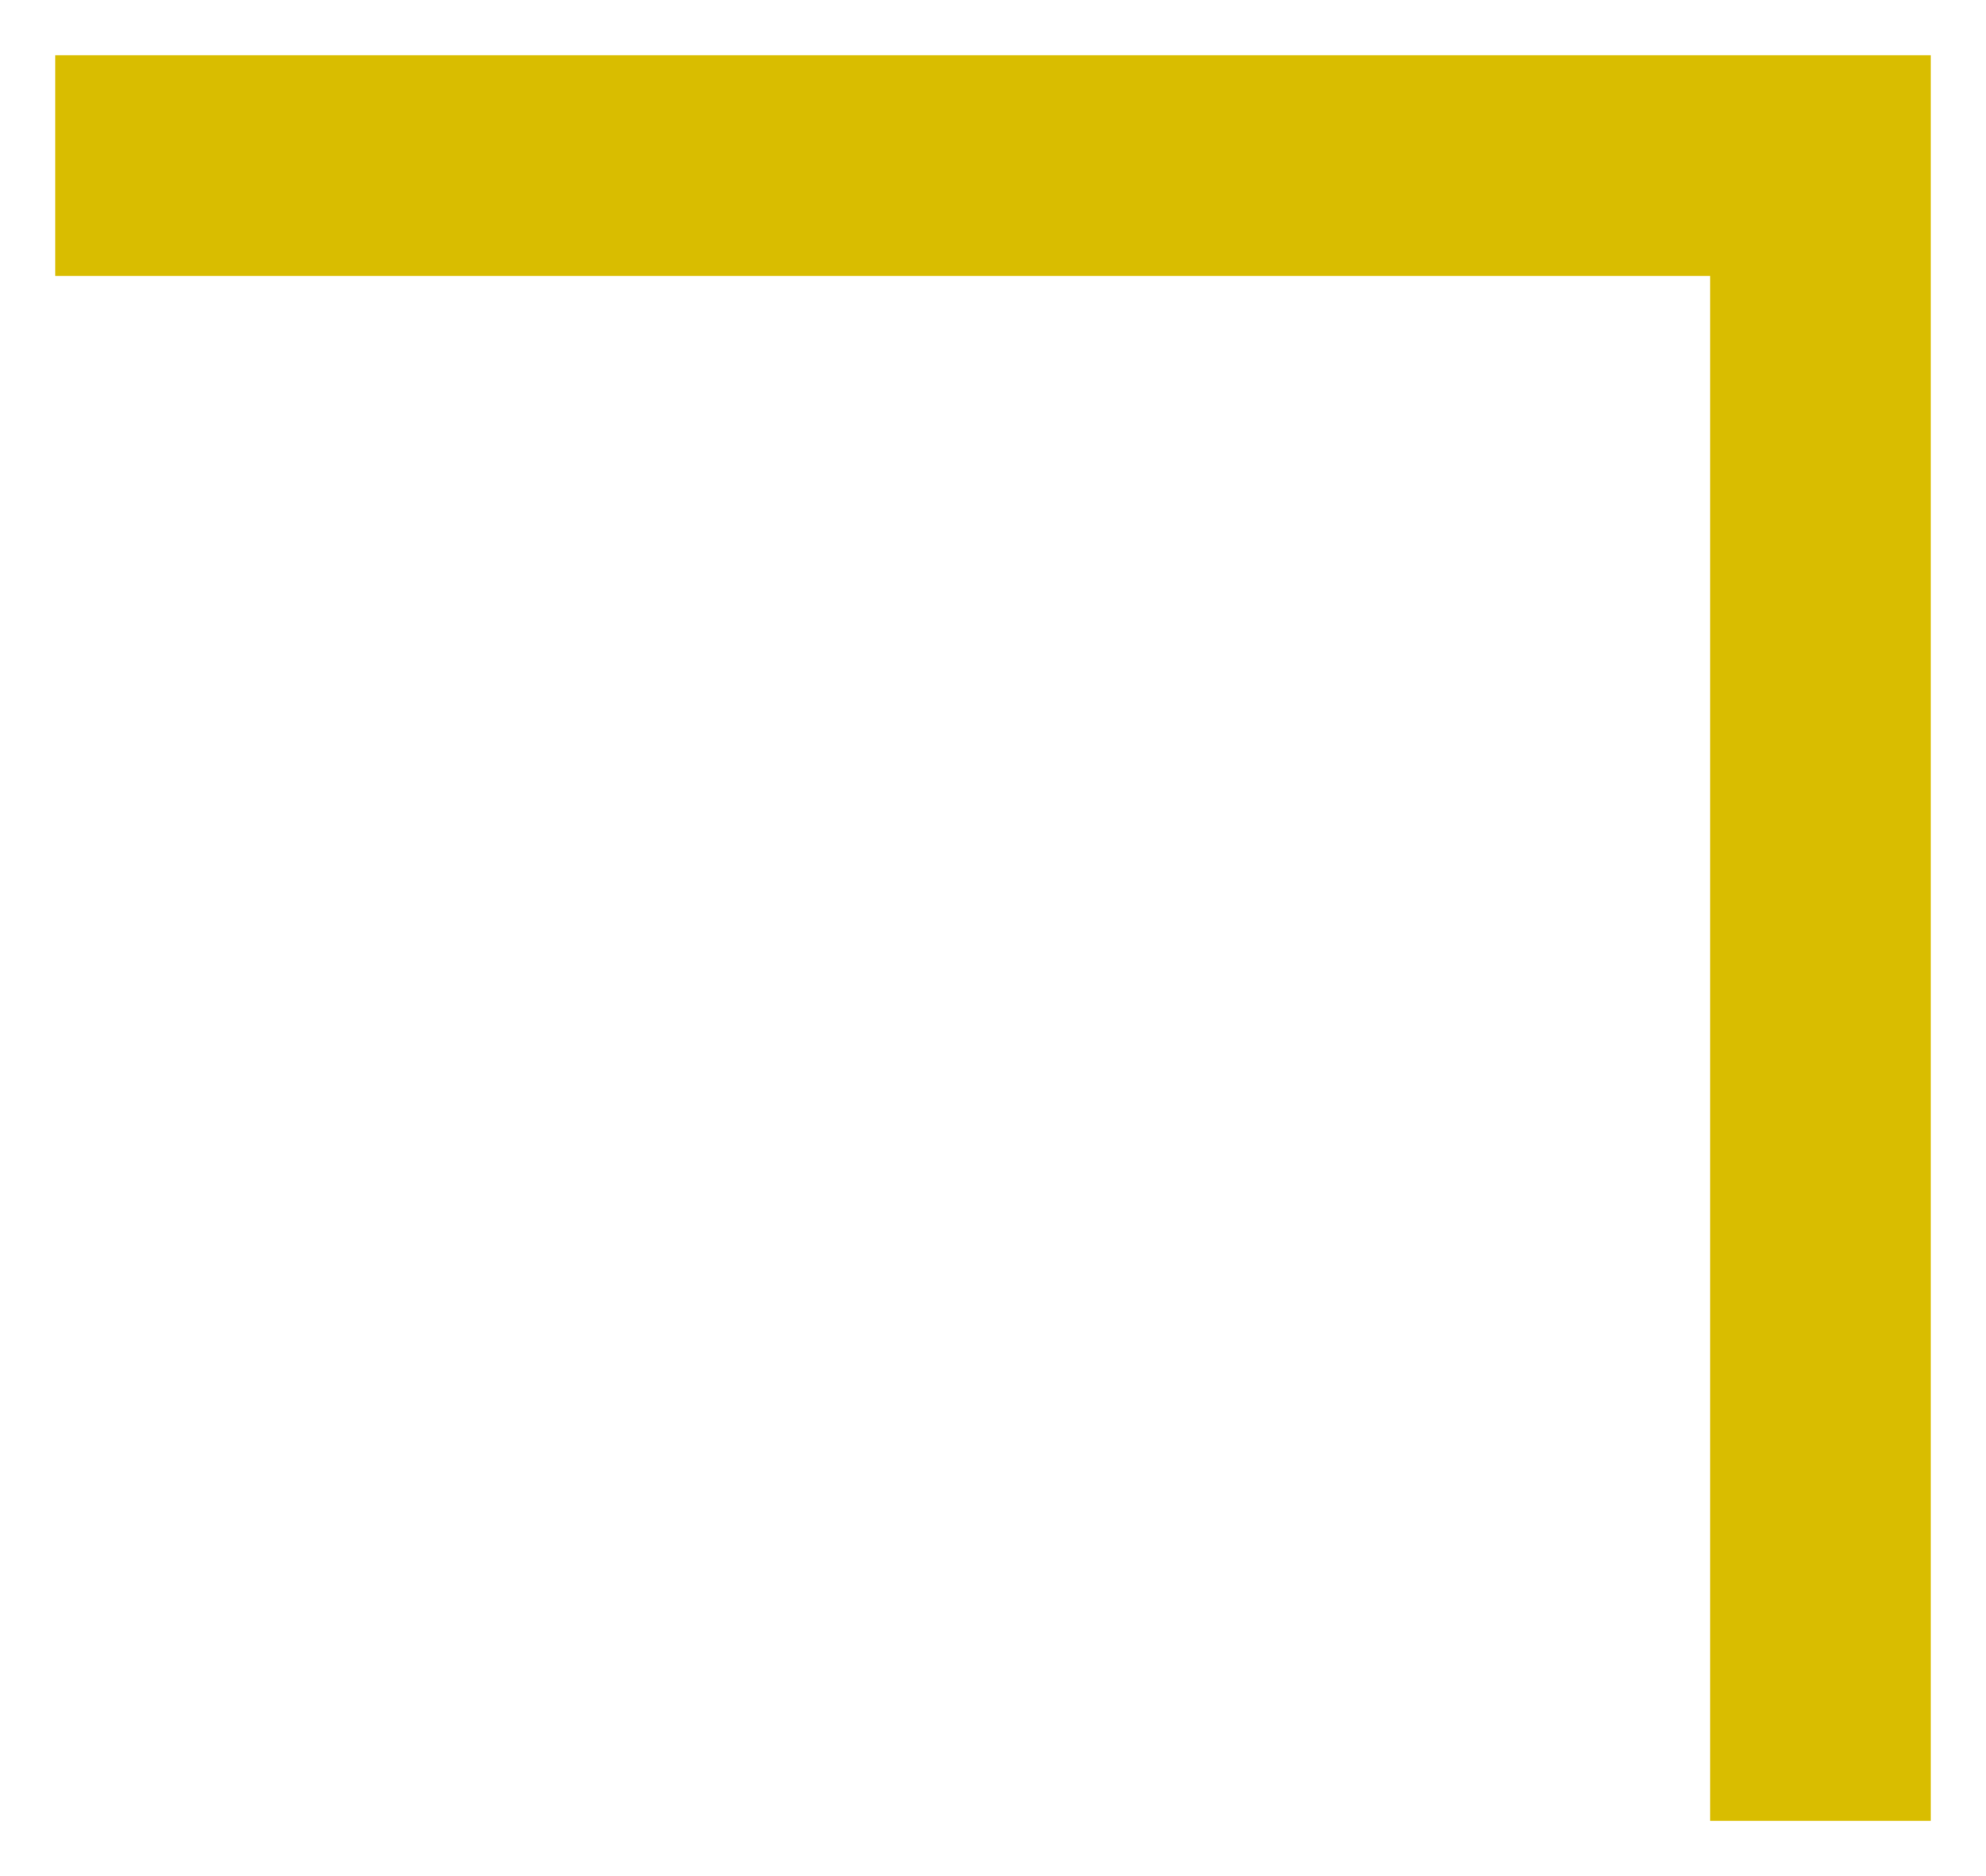 <?xml version="1.0" encoding="UTF-8"?> <svg xmlns="http://www.w3.org/2000/svg" width="18" height="17" viewBox="0 0 18 17" fill="none"><path fill-rule="evenodd" clip-rule="evenodd" d="M17.5 16.5L17.5 1.5L17.5 0.5L16.5 0.5L0.5 0.5L0.5 2.5L15.5 2.5L15.5 16.5L17.5 16.5Z" fill="#D9BD00"></path></svg> 